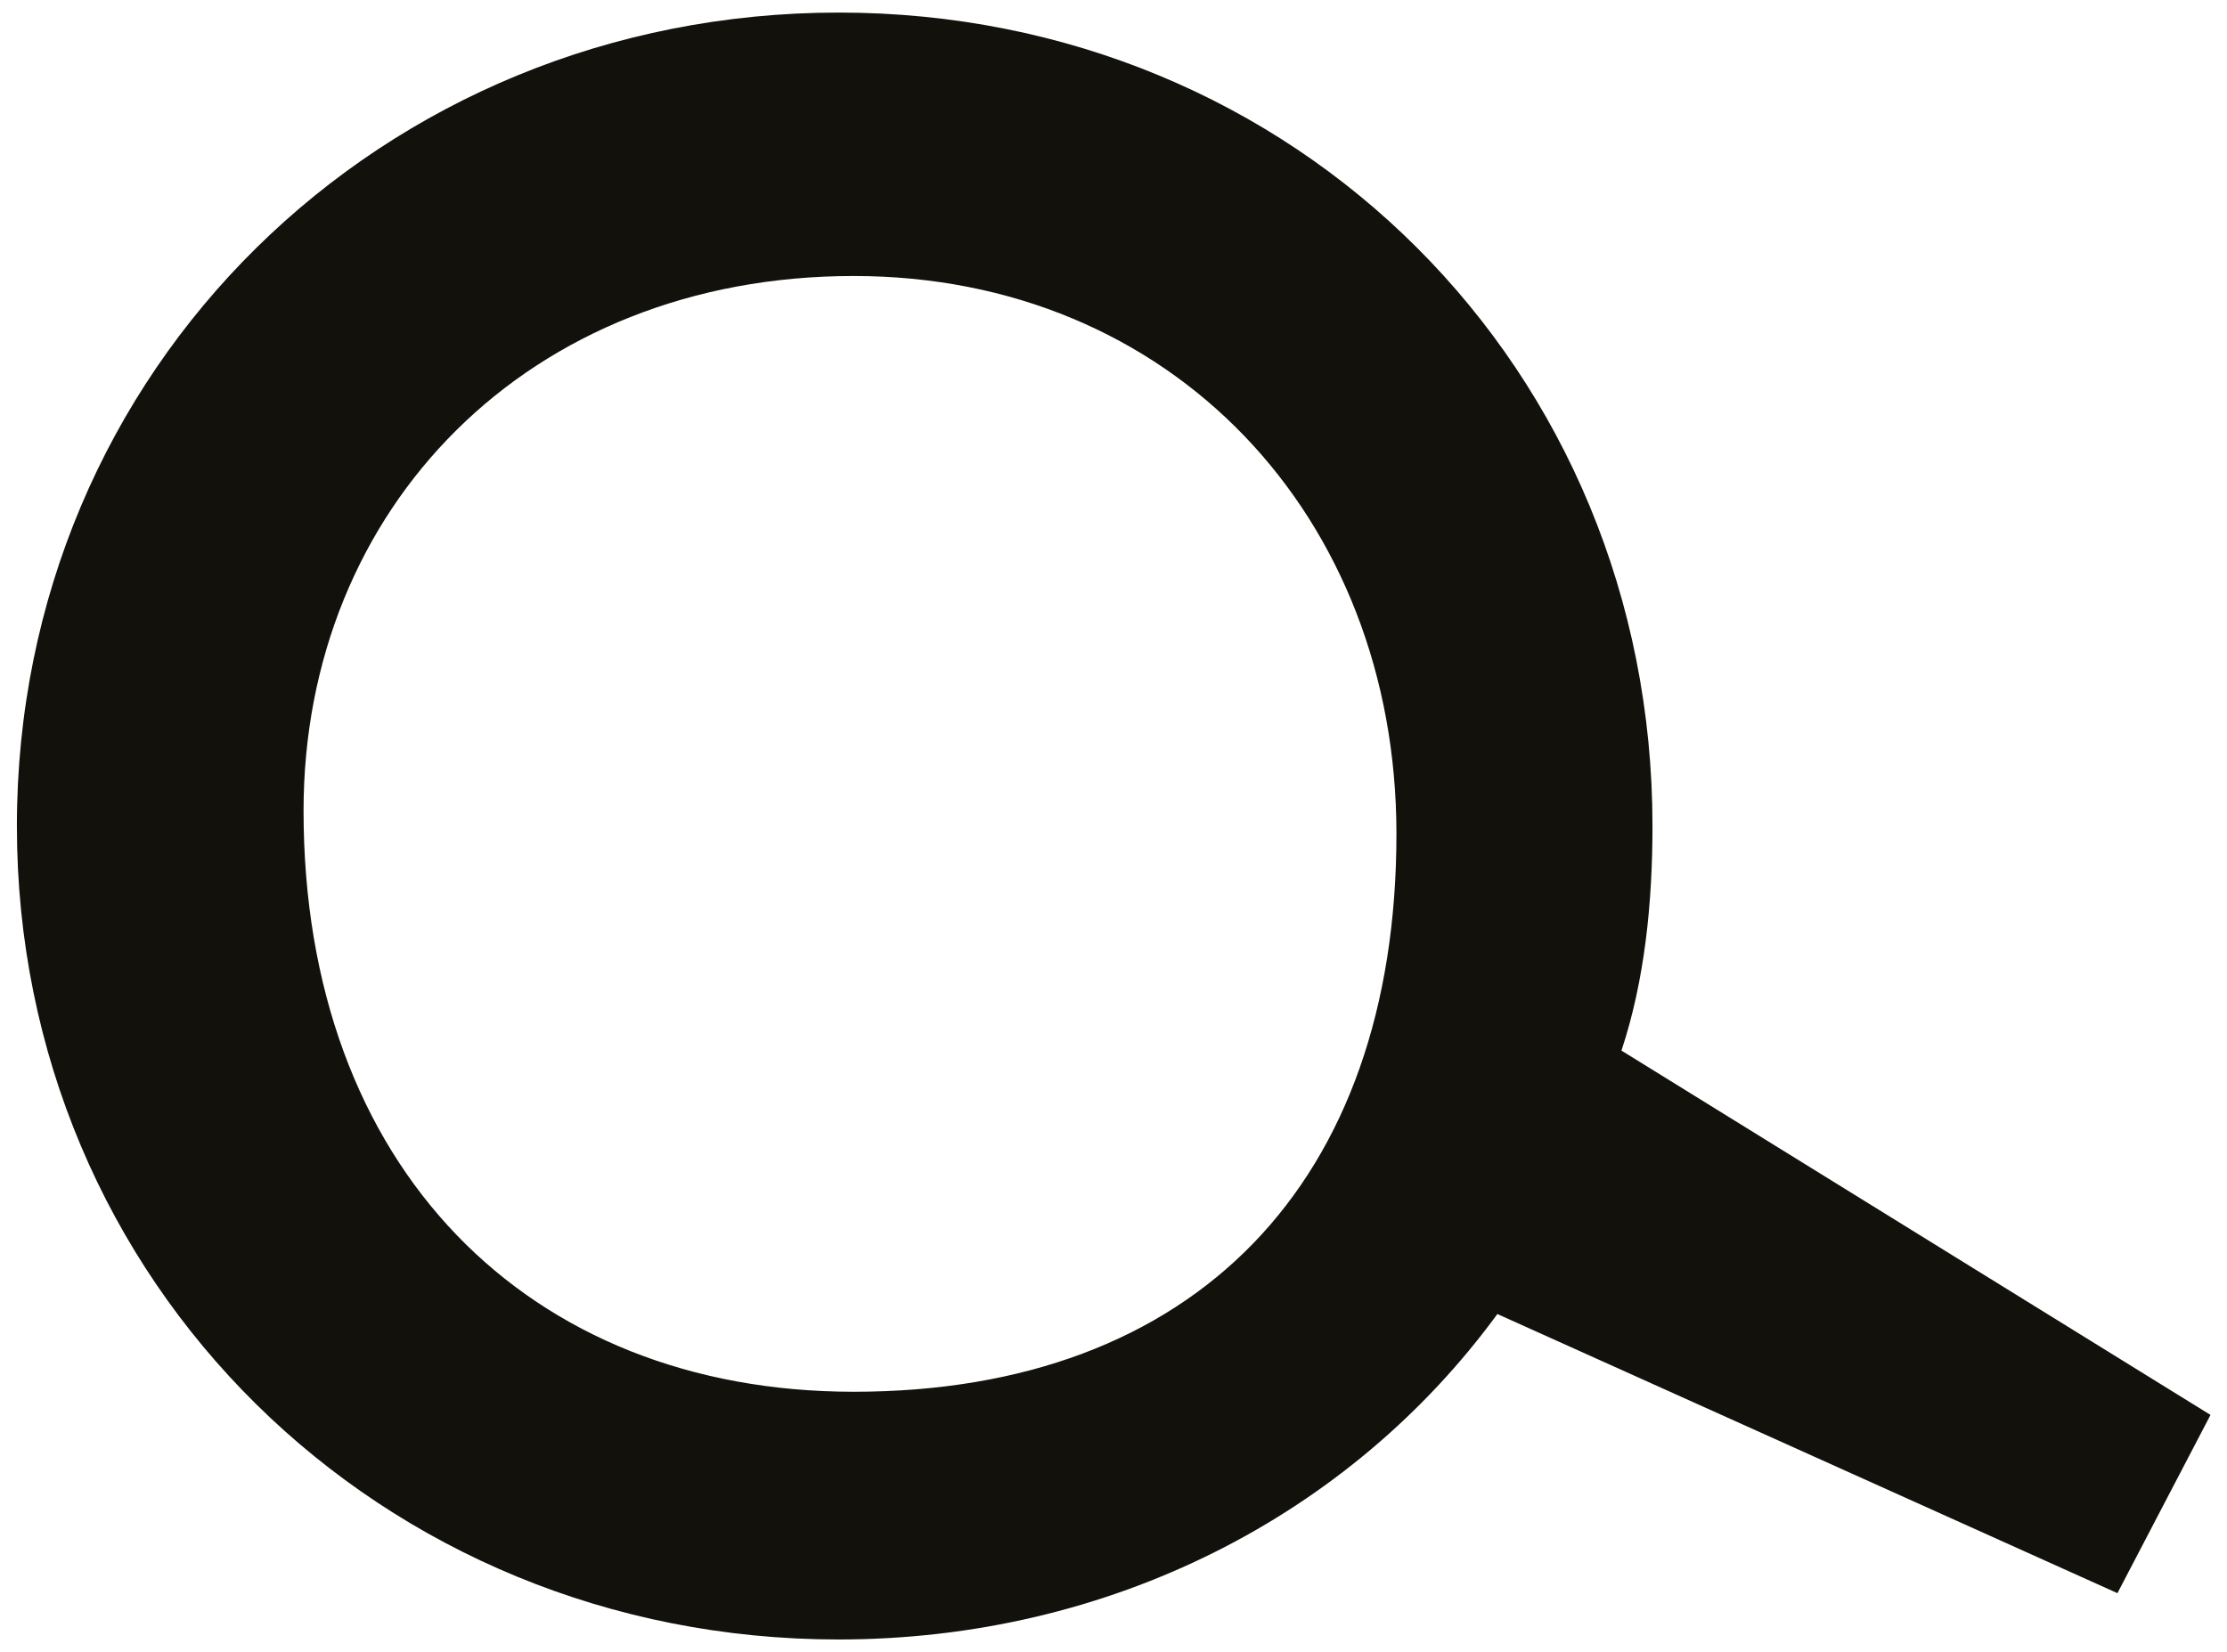 <?xml version="1.0" encoding="utf-8"?>
<!-- Generator: Adobe Illustrator 22.1.0, SVG Export Plug-In . SVG Version: 6.00 Build 0)  -->
<svg version="1.1" id="Layer_1" xmlns="http://www.w3.org/2000/svg" xmlns:xlink="http://www.w3.org/1999/xlink" x="0px" y="0px"
	 viewBox="0 0 567.1 420.8" style="enable-background:new 0 0 567.1 420.8;" xml:space="preserve">
<style type="text/css">
	.st0{clip-path:url(#SVGID_2_);fill:#12110C;}
</style>
<g>
	<defs>
		<rect id="SVGID_1_" width="567.1" height="420.8"/>
	</defs>
	<clipPath id="SVGID_2_">
		<use xlink:href="#SVGID_1_"  style="overflow:visible;"/>
	</clipPath>
	<path class="st0" d="M217.4,354.5c-82.9,0-140.1-57.2-140.1-148c0-77,57.2-136.2,140.1-136.2c80.9,0,138.2,61.2,138.2,142.1
		C355.6,301.2,304.3,354.5,217.4,354.5 M213.5,417.6c69.1,0,130.3-31.6,167.8-82.9l157.9,71.1l23.7-45.4l-150-92.8
		c5.9-17.8,7.9-37.5,7.9-57.2c0-116.5-90.8-207.2-207.2-207.2S4.3,93.9,4.3,210.4C4.3,326.8,97,417.6,213.5,417.6"/>
</g>
</svg>
